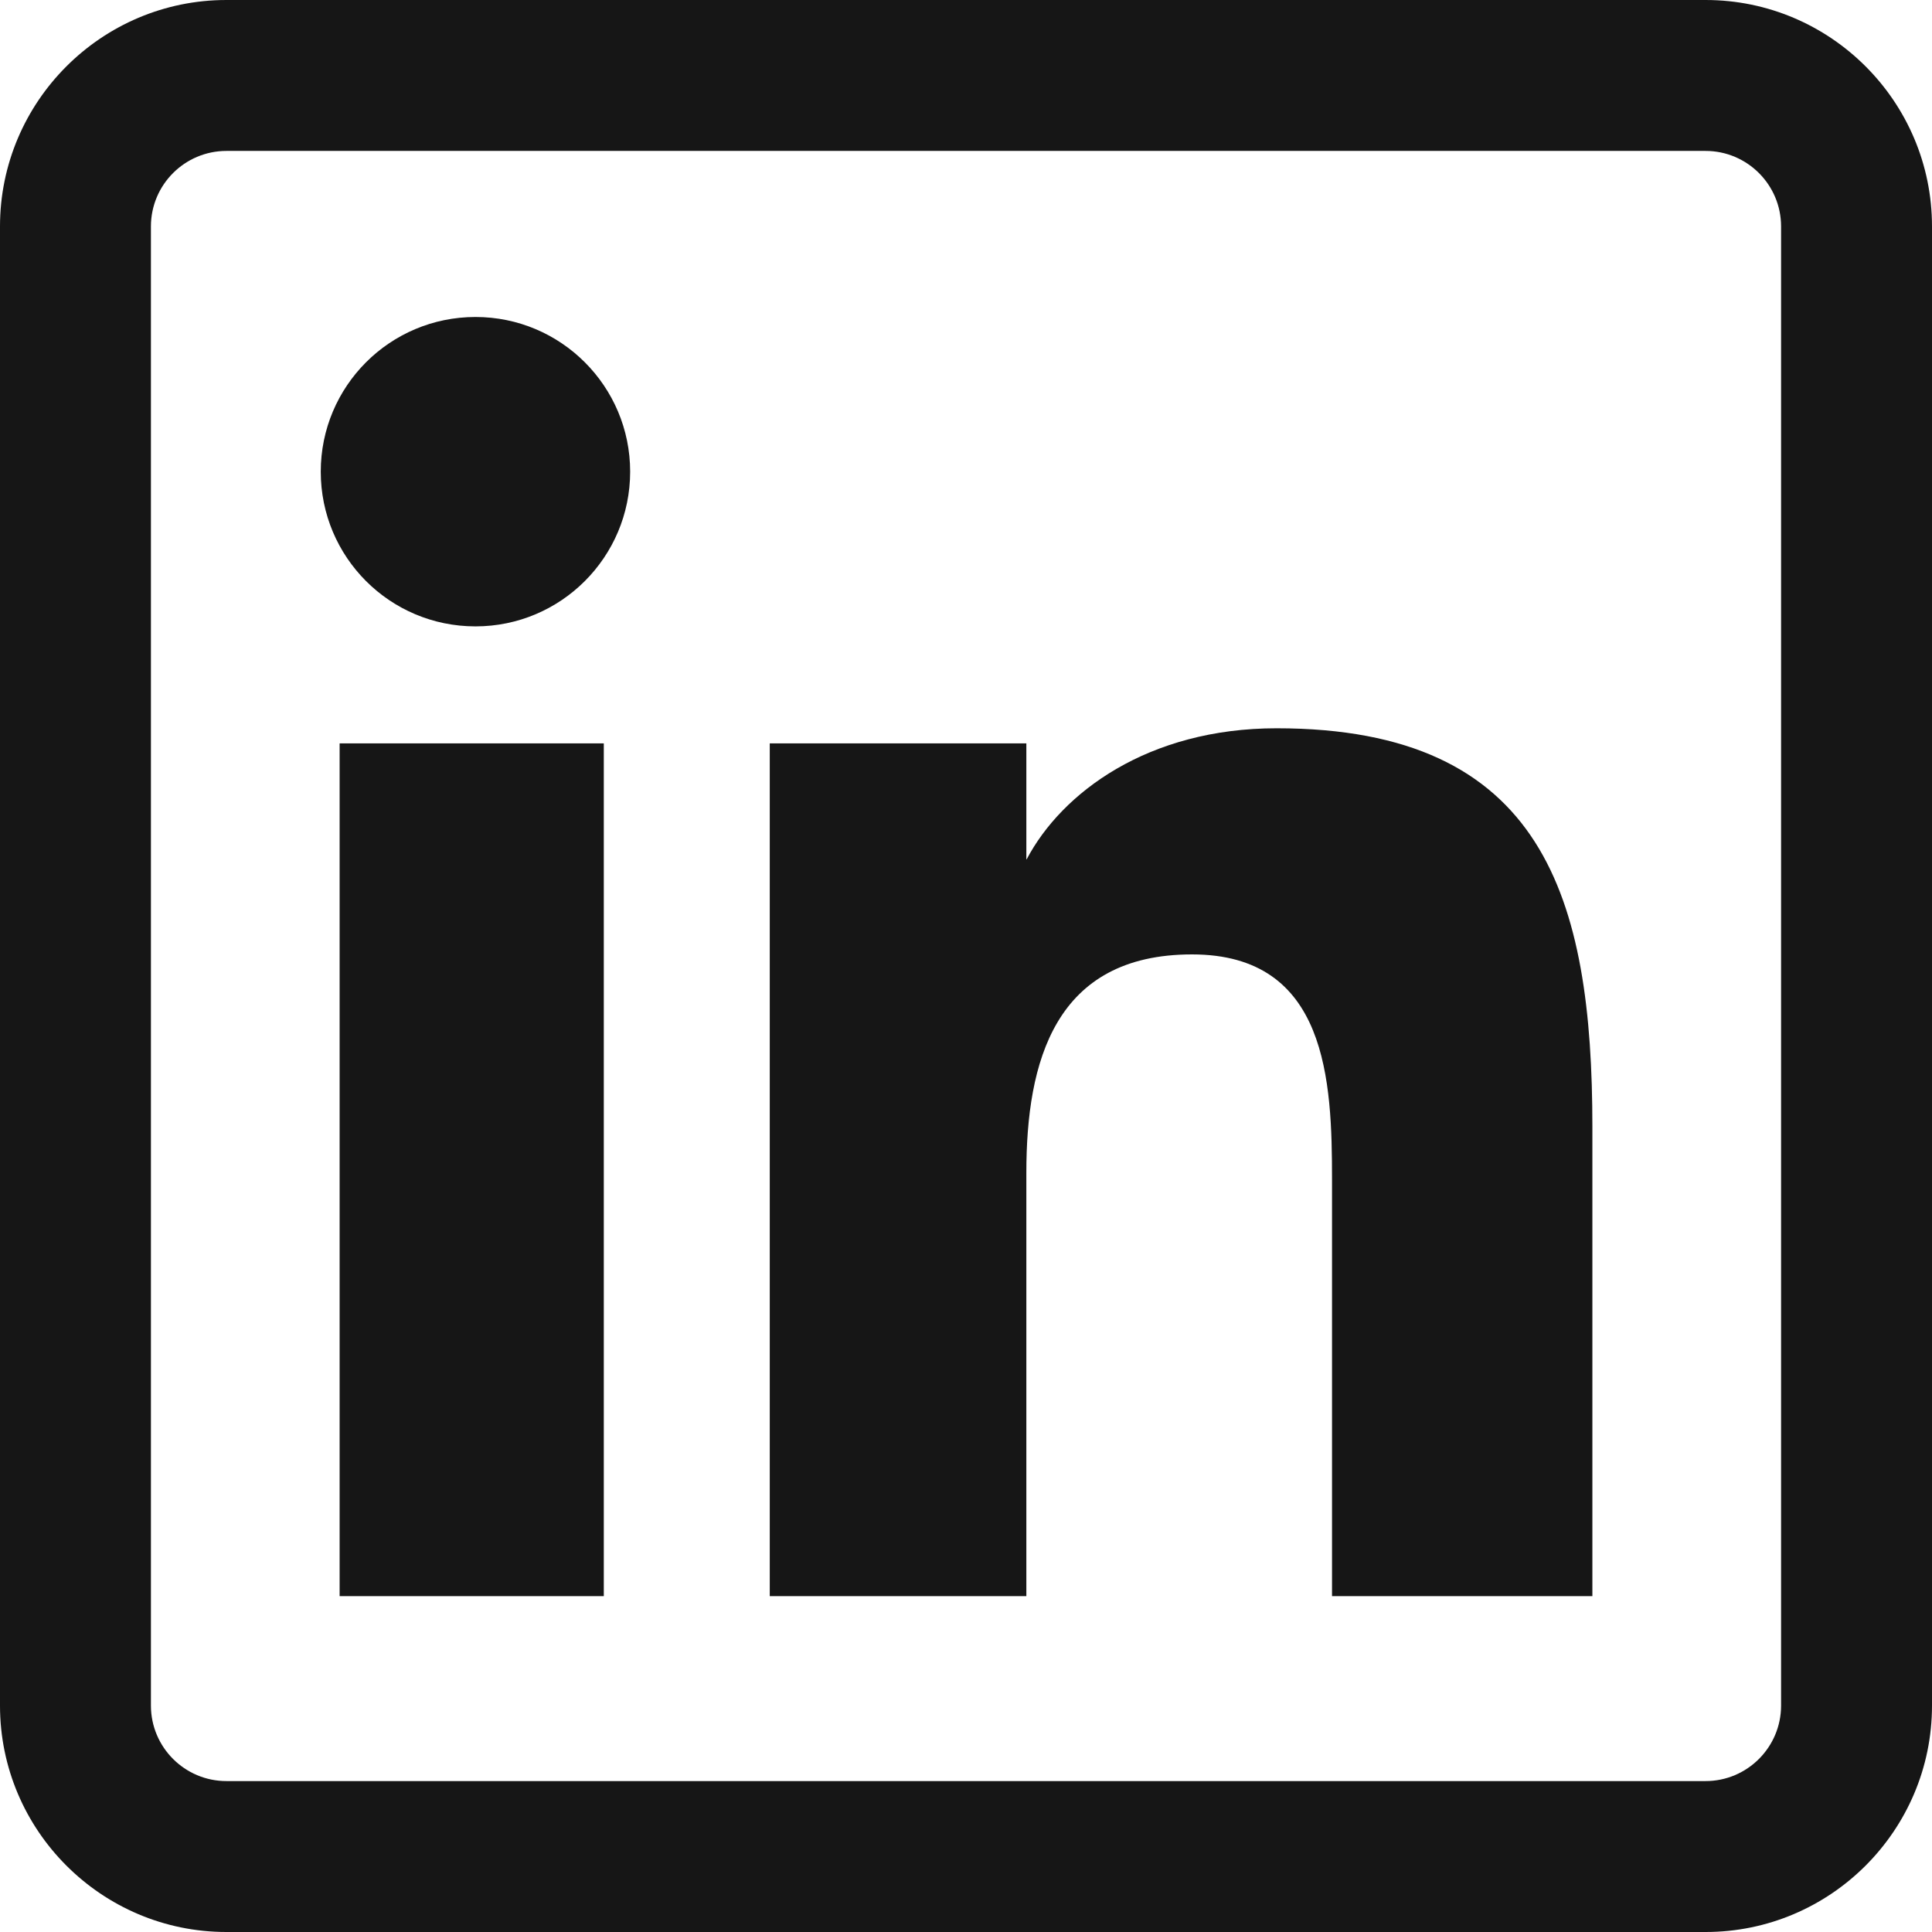 <?xml version="1.0" encoding="UTF-8"?>
<svg width="42px" height="42px" viewBox="0 0 42 42" version="1.1" xmlns="http://www.w3.org/2000/svg" xmlns:xlink="http://www.w3.org/1999/xlink">
    <title>5F2E5059-0F58-4D41-A184-DE3B013805AC</title>
    <g id="Page-1" stroke="none" stroke-width="1" fill="none" fill-rule="evenodd">
        <g id="FV-Desktop_Blog-Post" transform="translate(-328, -929)" fill="#161616">
            <path d="M365.078,932.281 C365.983,932.281 366.719,933.017 366.719,933.922 L366.719,966.078 C366.719,966.983 365.983,967.719 365.078,967.719 L332.922,967.719 C332.017,967.719 331.281,966.983 331.281,966.078 L331.281,933.922 C331.281,933.017 332.017,932.281 332.922,932.281 L365.078,932.281 Z M370,966.078 L370,933.922 C370,931.208 367.792,929 365.078,929 L332.922,929 C330.208,929 328,931.208 328,933.922 L328,966.078 C328,968.792 330.208,971 332.922,971 L365.078,971 C367.792,971 370,968.792 370,966.078 L370,966.078 Z M362.617,953.5 C362.617,948.523 361.566,944.832 355.752,944.832 C352.959,944.832 351.083,946.229 350.318,947.682 L350.312,947.682 L350.312,945.16 L344.734,945.16 L344.734,963.699 L350.312,963.699 L350.312,954.494 C350.312,952.084 350.926,949.748 353.914,949.748 C356.862,949.748 356.957,952.505 356.957,954.648 L356.957,963.699 L362.617,963.699 L362.617,953.5 Z M341.699,939.254 C341.699,937.397 340.193,935.891 338.337,935.891 C336.475,935.891 334.973,937.397 334.973,939.254 C334.973,941.111 336.475,942.617 338.337,942.617 C340.193,942.617 341.699,941.111 341.699,939.254 L341.699,939.254 Z M335.383,963.699 L341.126,963.699 L341.126,945.16 L335.383,945.16 L335.383,963.699 Z" id="icon-linkedin"></path>
        </g>
    </g>
</svg>